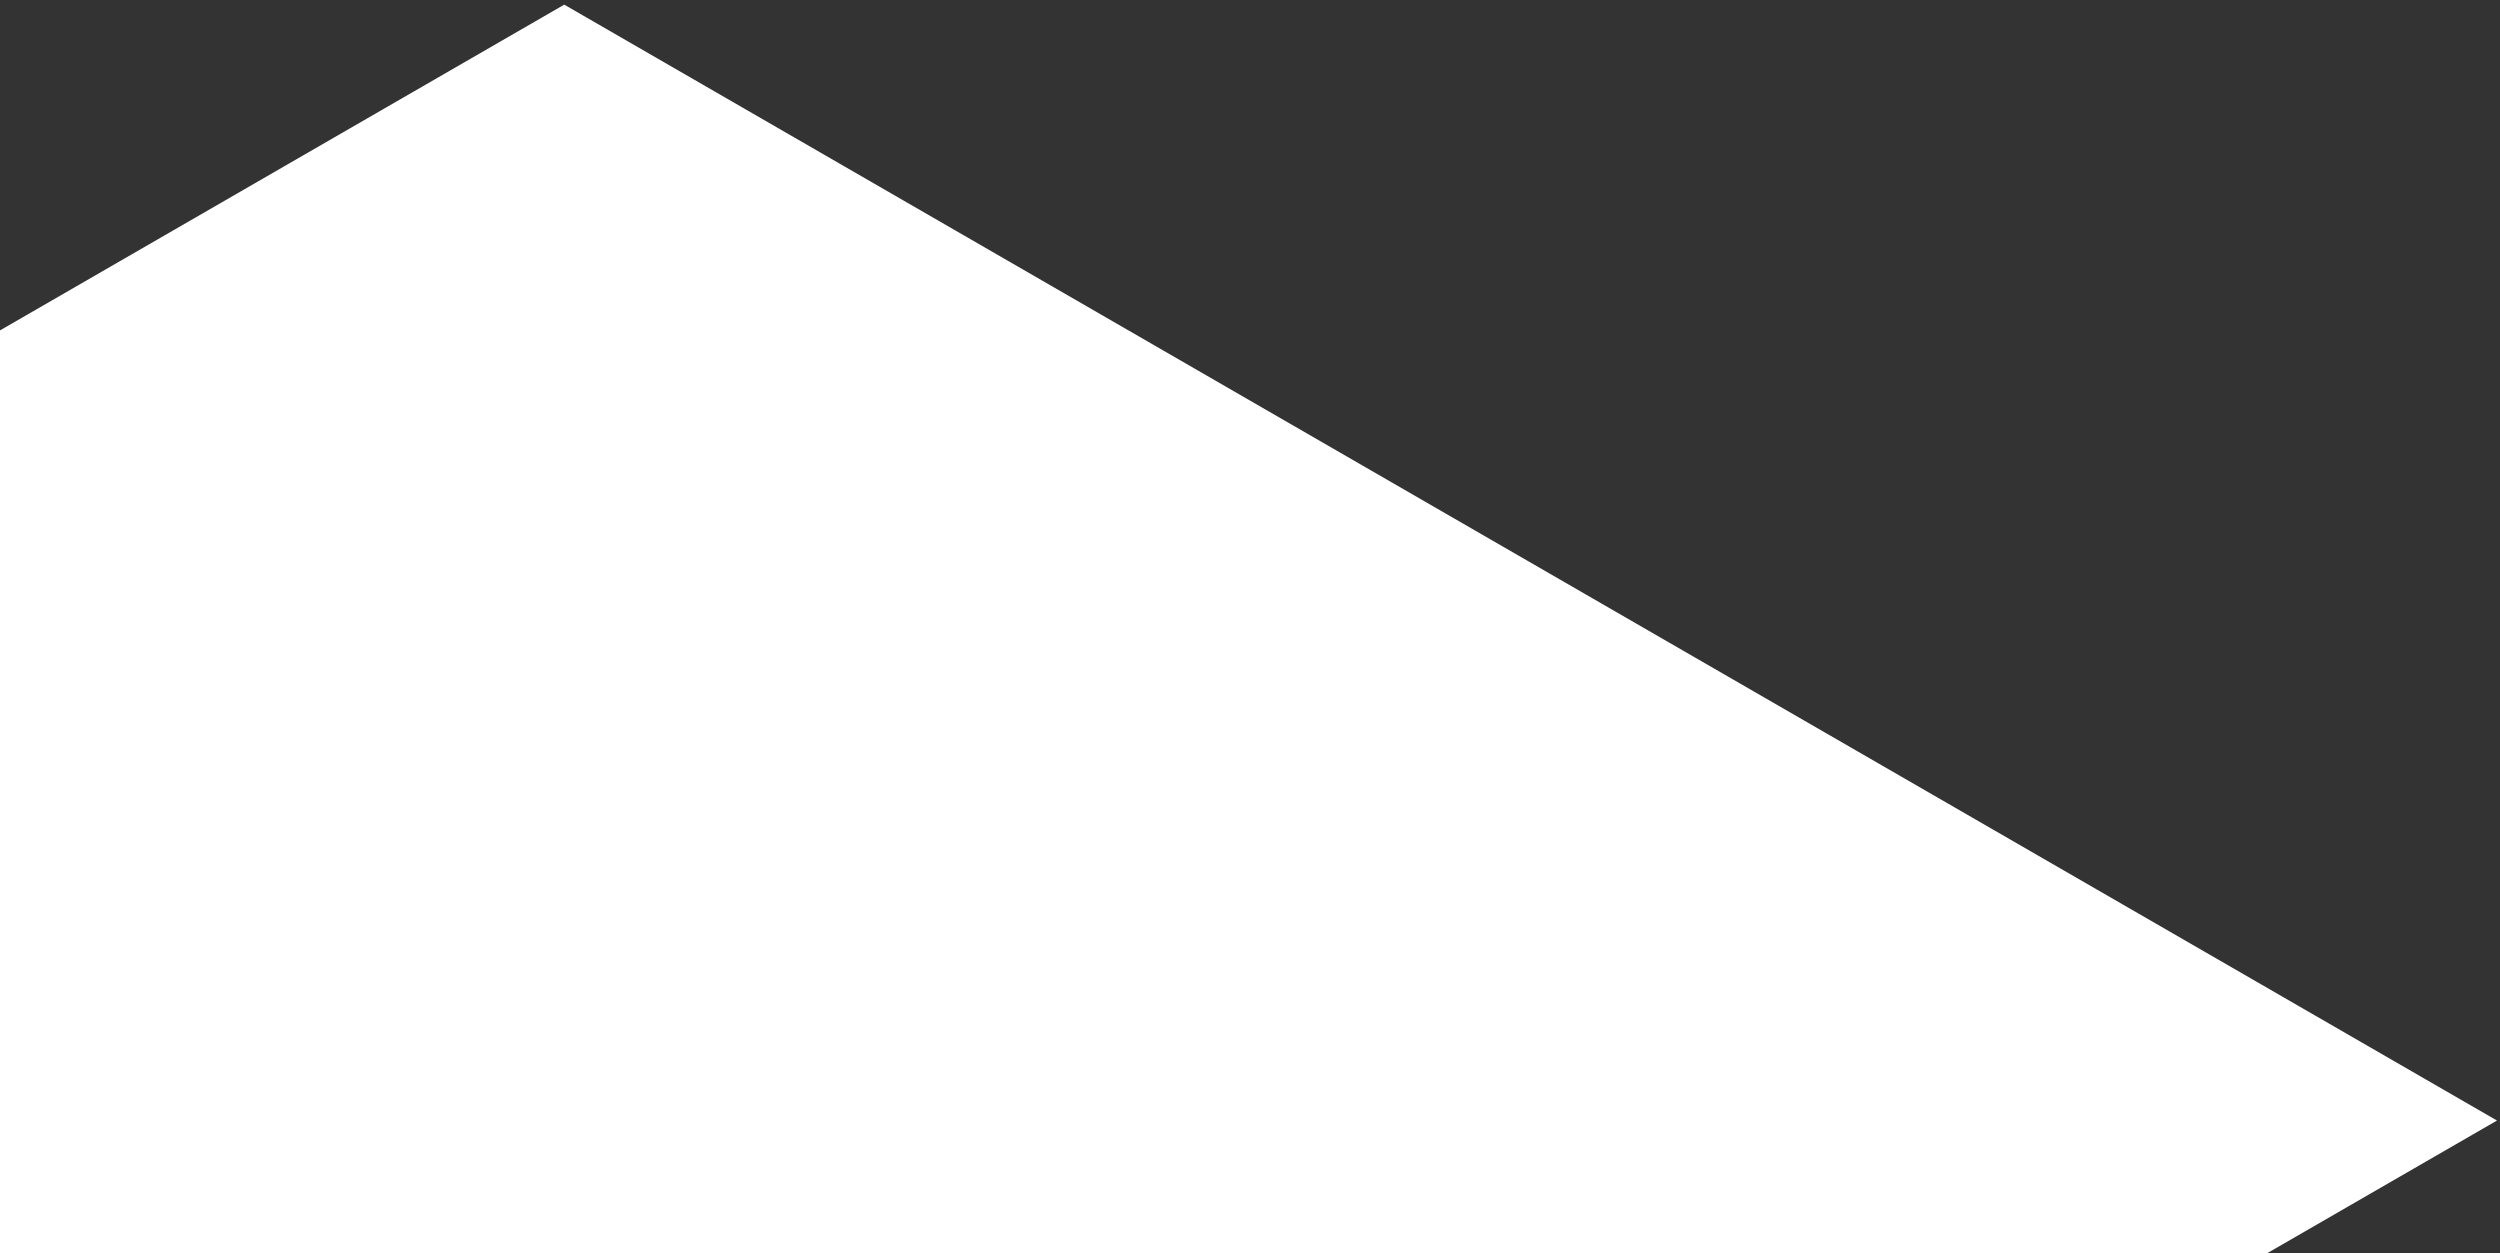 <?xml version="1.0" encoding="UTF-8"?> <svg xmlns="http://www.w3.org/2000/svg" width="421" height="211" viewBox="0 0 421 211" fill="none"><rect x="0" y="0" width="421" height="211" fill="#333333" stroke="none"/><rect width="375.836" height="375.836" transform="matrix(0.866 0.5 -0.866 0.5 95.018 0.781)" fill="white"></rect></svg> 